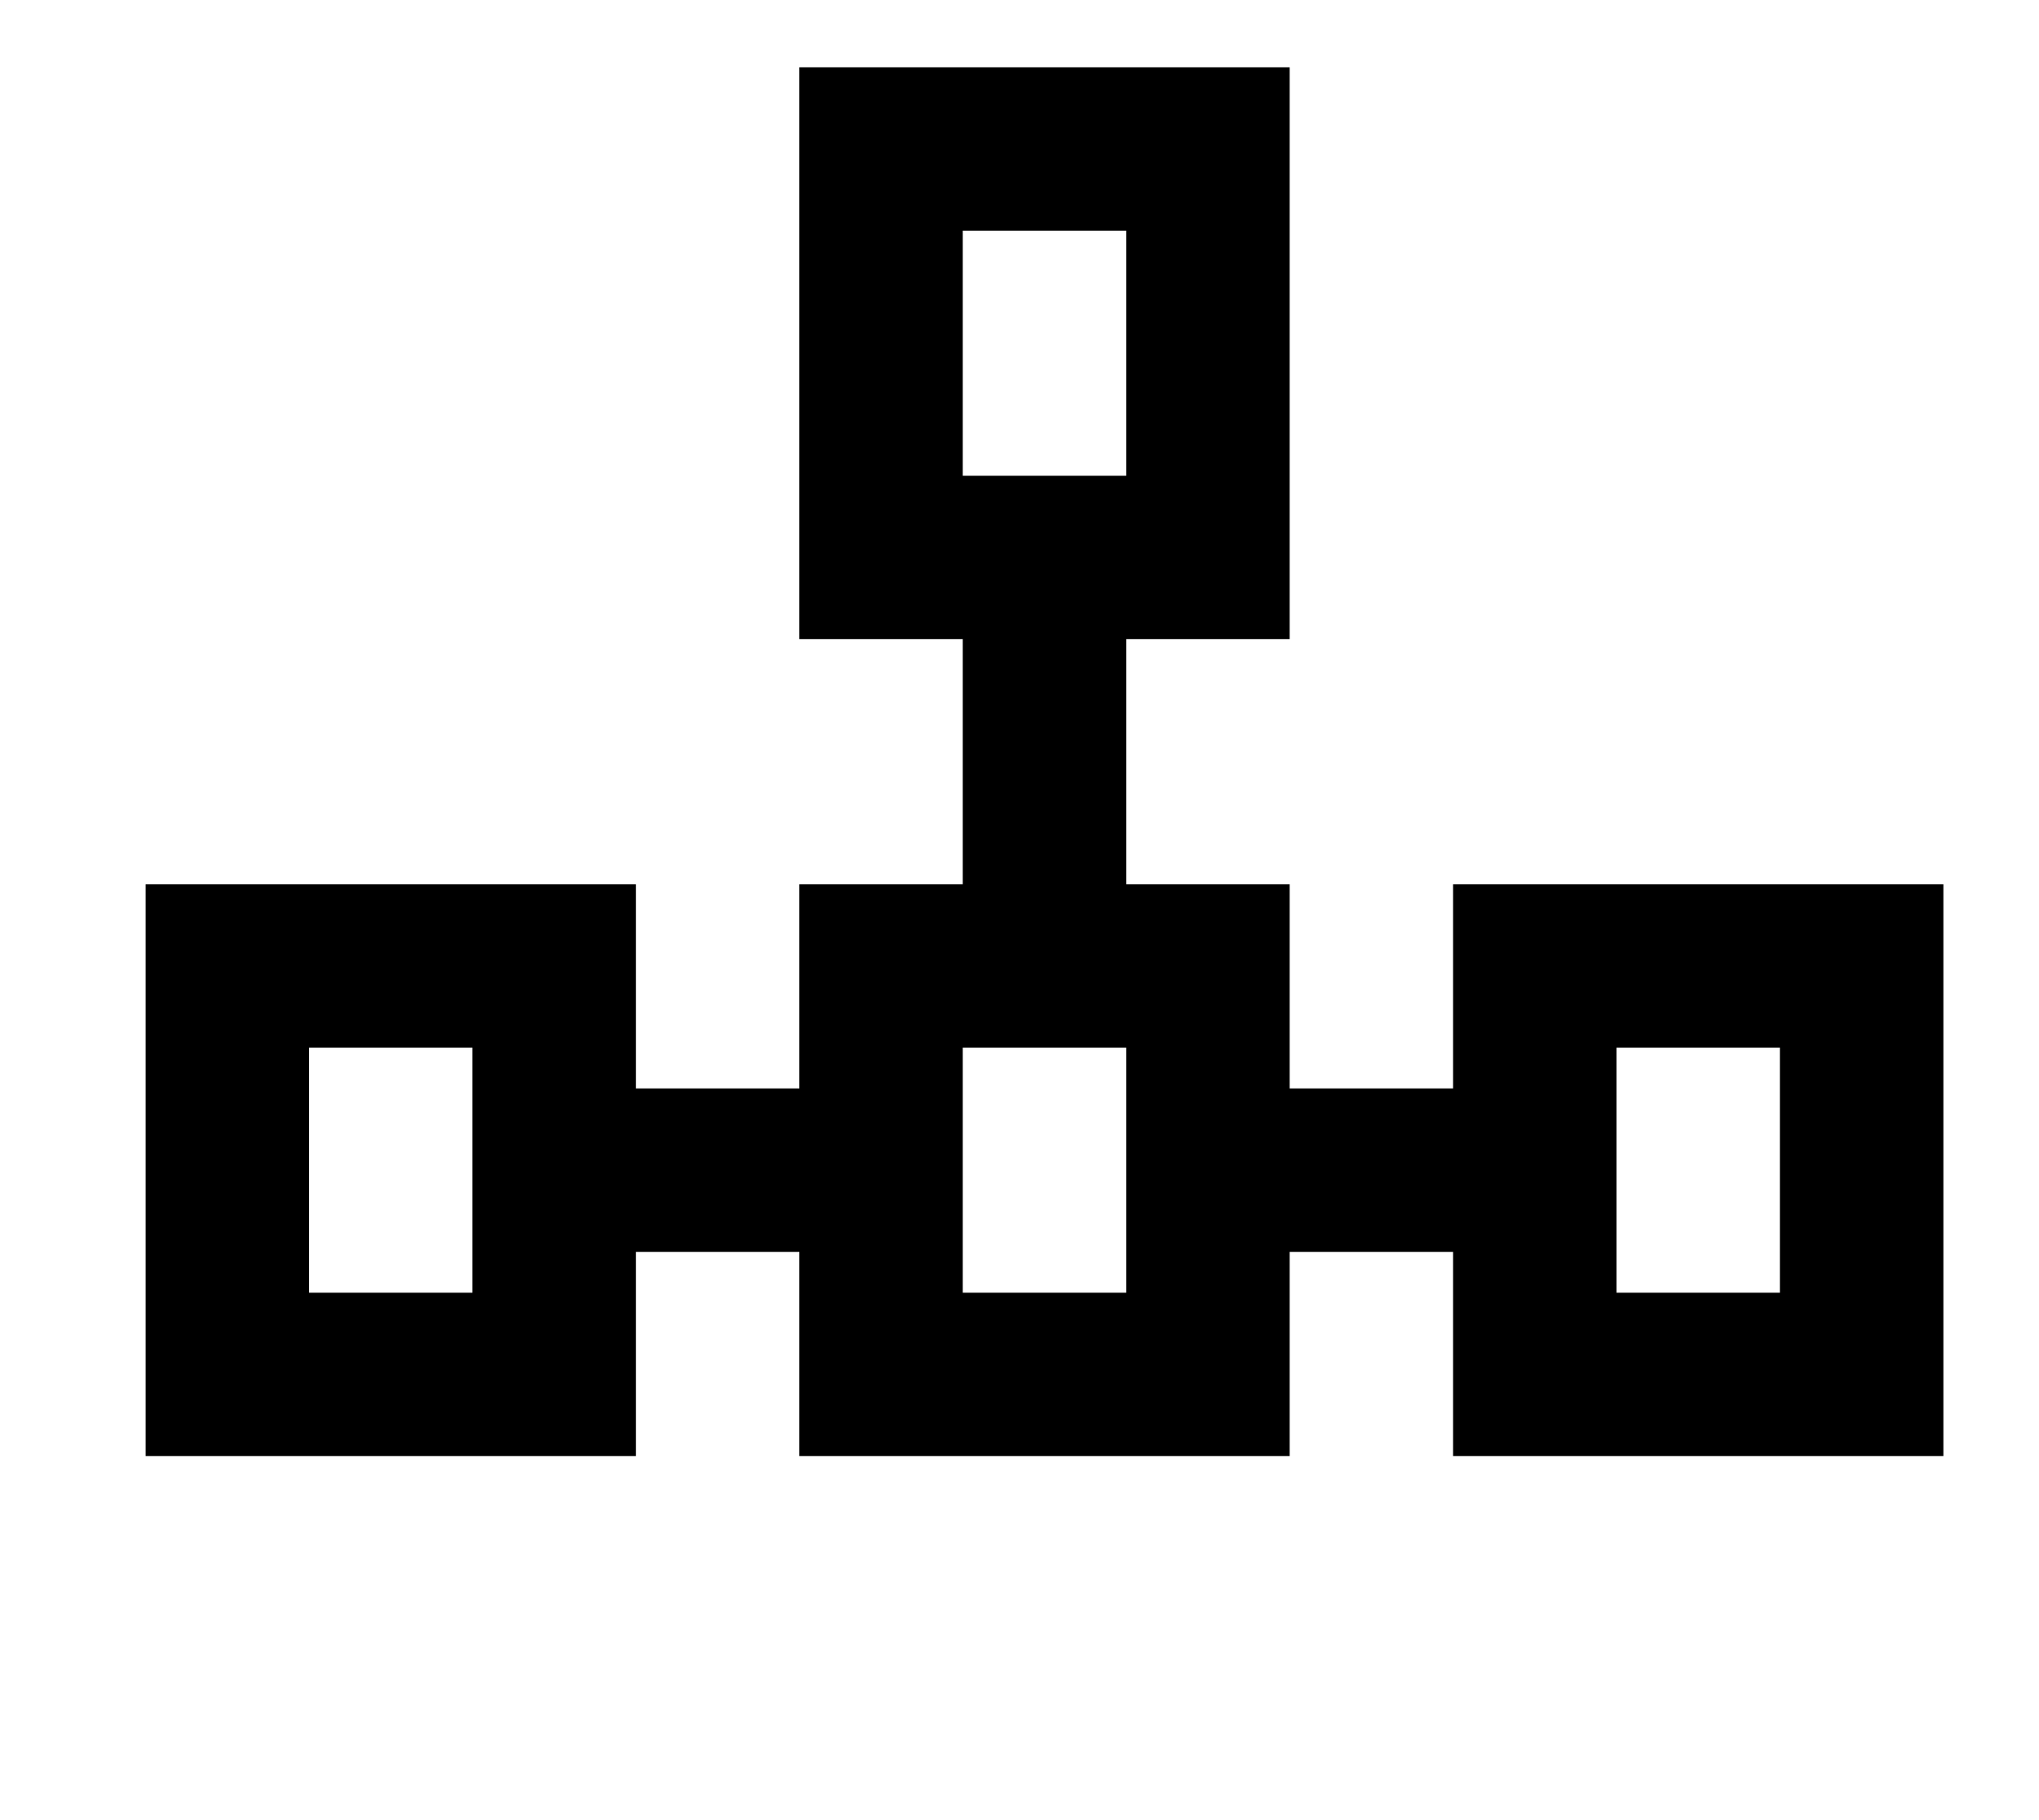 <svg width="28" height="25" viewBox="0 0 28 25" fill="none" xmlns="http://www.w3.org/2000/svg">
<path d="M26.687 20L19.954 20L19.954 17.195L17.71 17.195L17.71 20L10.977 20L10.977 17.195L8.733 17.195L8.733 20L2 20L2 12.145L8.733 12.145L8.733 14.95L10.977 14.95L10.977 12.145L13.221 12.145L13.221 8.779L10.977 8.779L10.977 0.924L17.71 0.924L17.71 8.779L15.466 8.779L15.466 12.145L17.71 12.145L17.71 14.95L19.954 14.95L19.954 12.145L26.687 12.145L26.687 20ZM24.442 17.756L24.442 14.389L22.198 14.389L22.198 17.756L24.442 17.756ZM15.466 17.756L15.466 14.389L13.221 14.389L13.221 17.756L15.466 17.756ZM15.466 6.535L15.466 3.168L13.221 3.168L13.221 6.535L15.466 6.535ZM6.488 17.756L6.488 14.389L4.244 14.389L4.244 17.756L6.488 17.756Z" fill="black"/>
</svg>
